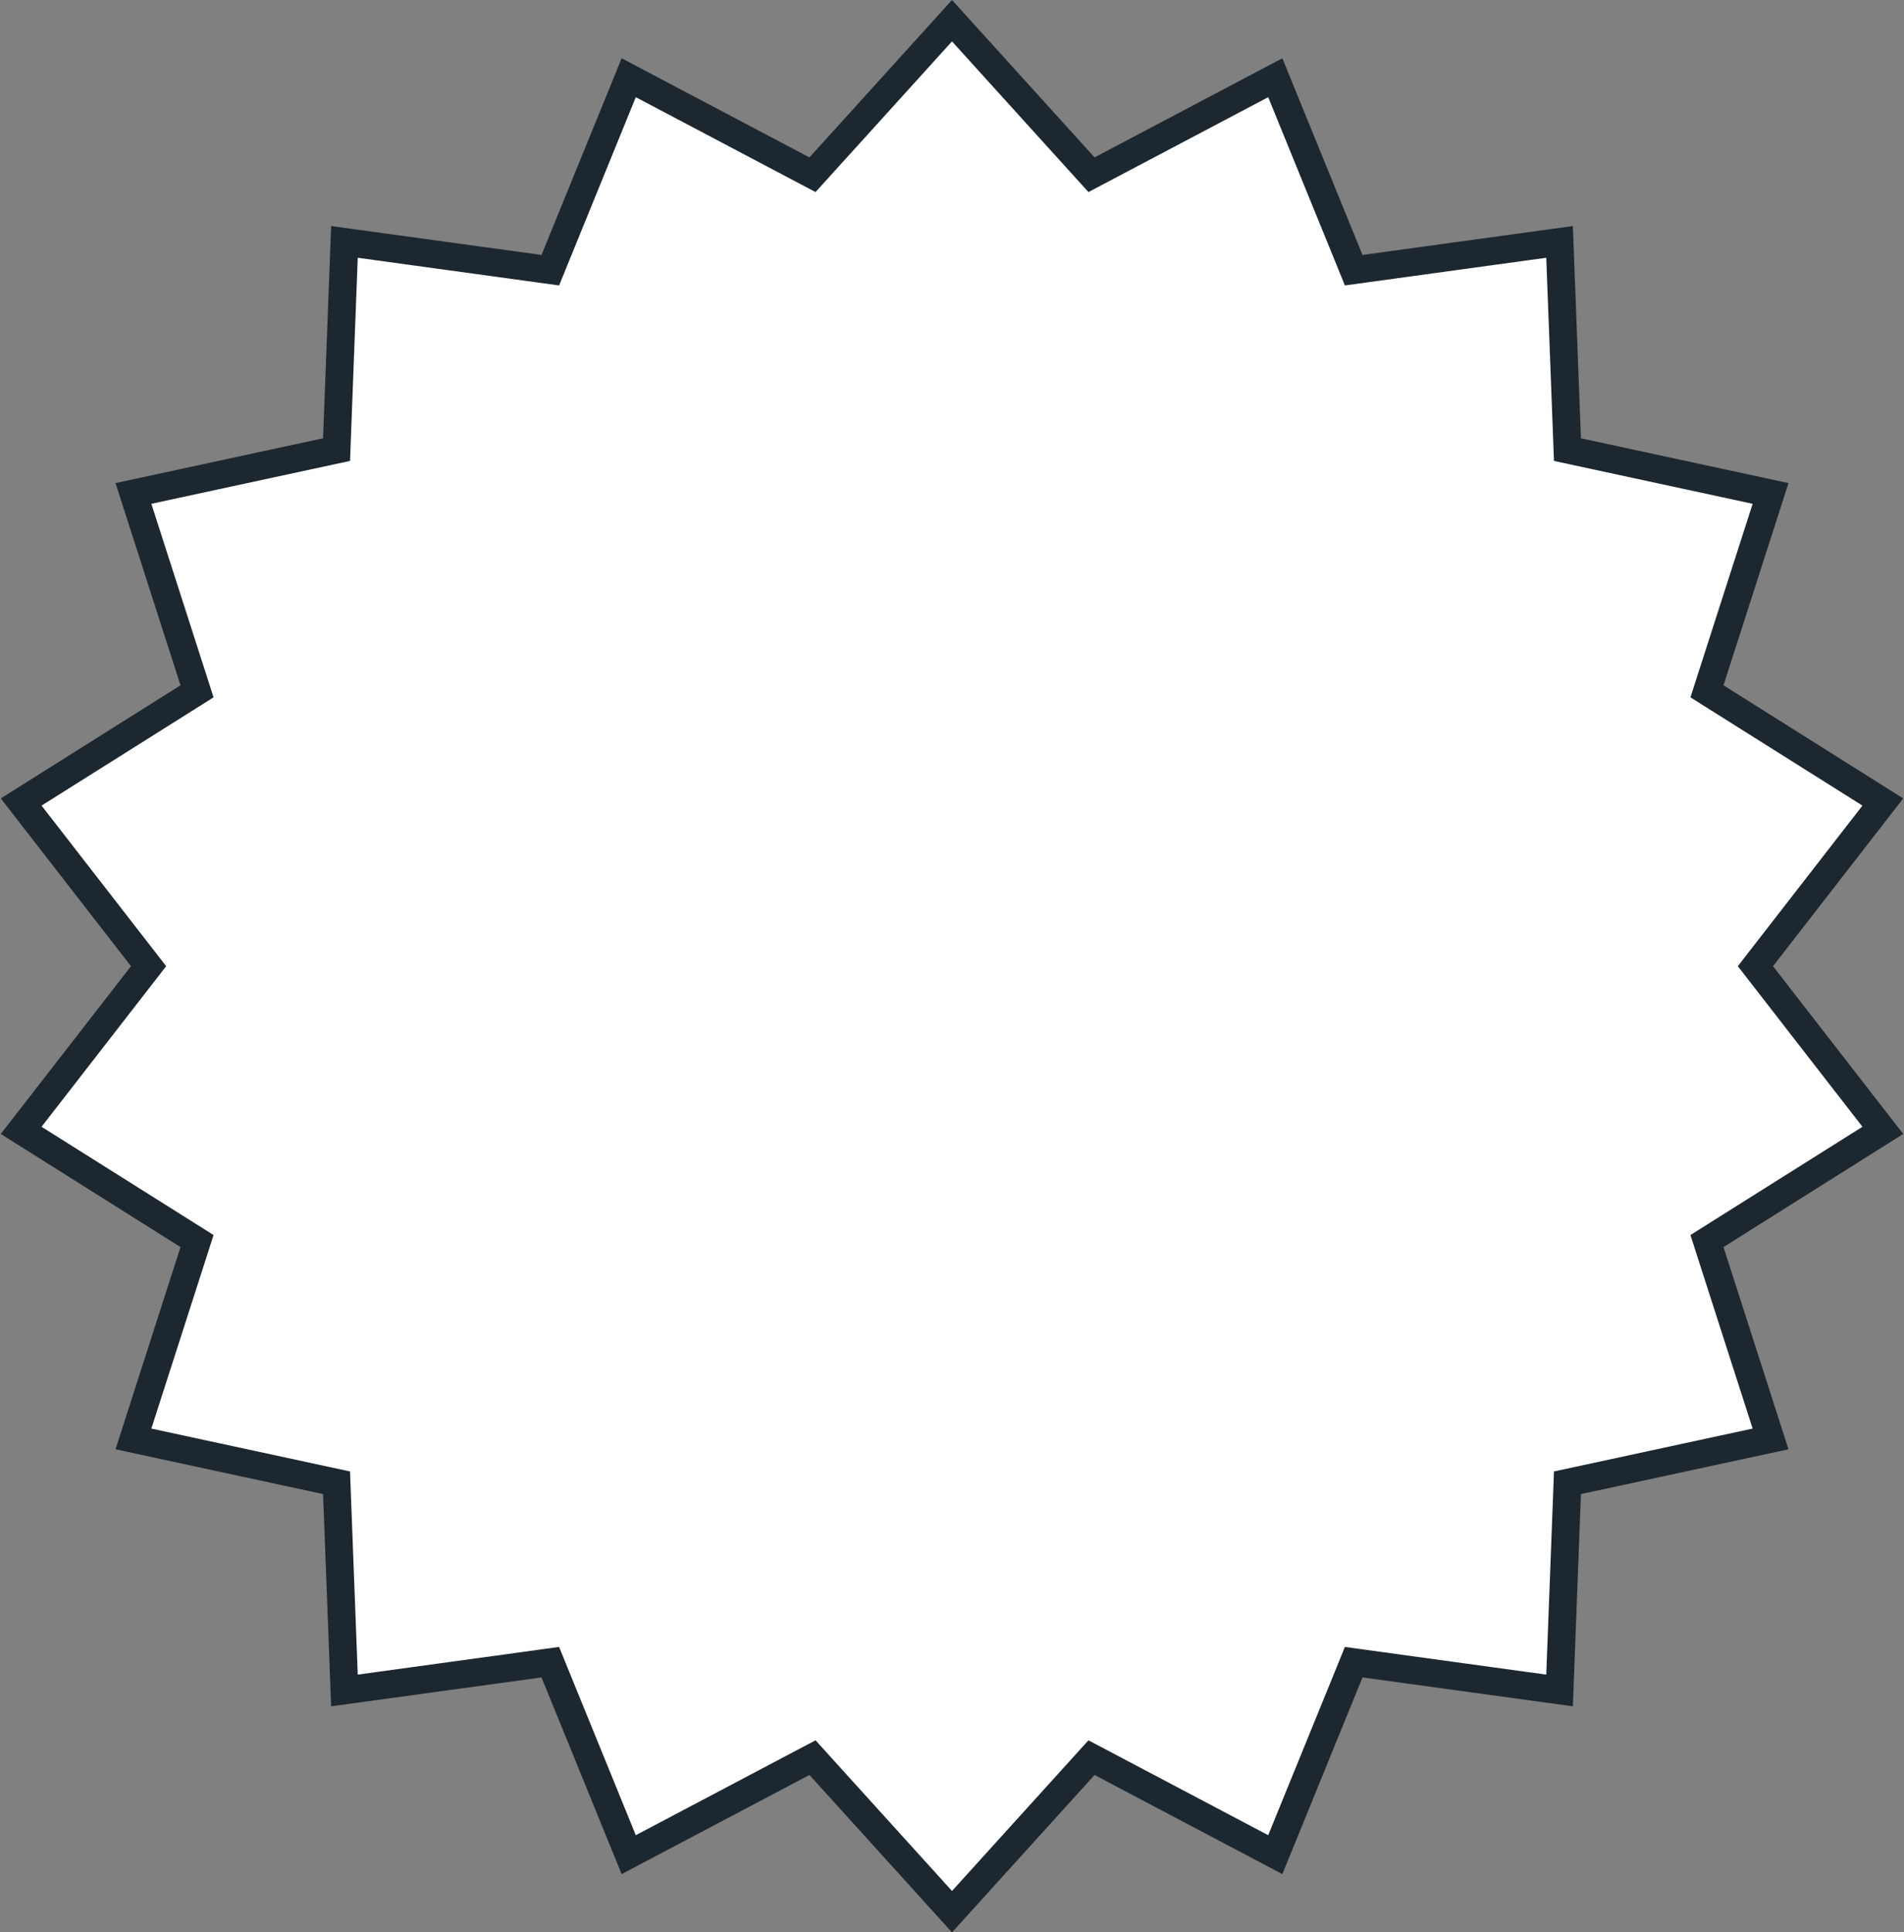 <?xml version="1.0" encoding="UTF-8"?> <svg xmlns="http://www.w3.org/2000/svg" width="137" height="139" viewBox="0 0 137 139" fill="none"><rect x="0" y="0" width="137" height="139" fill="#808080" stroke="none"/> <path d="M68.5 1.489L78.017 11.994L78.538 12.569L79.225 12.207L91.761 5.591L97.112 18.717L97.404 19.436L98.174 19.33L112.216 17.401L112.755 31.565L112.784 32.341L113.543 32.505L127.399 35.495L123.06 48.989L122.823 49.728L123.48 50.142L135.477 57.69L126.785 68.887L126.309 69.5L126.785 70.113L135.477 81.31L123.48 88.858L122.823 89.272L123.06 90.011L127.399 103.505L113.543 106.495L112.784 106.659L112.755 107.435L112.216 121.599L98.174 119.67L97.404 119.564L97.112 120.283L91.761 133.409L79.225 126.793L78.538 126.431L78.017 127.006L68.5 137.511L58.983 127.006L58.462 126.431L57.775 126.793L45.239 133.409L39.889 120.283L39.596 119.564L38.826 119.67L24.784 121.599L24.245 107.435L24.216 106.659L23.457 106.495L9.601 103.505L13.94 90.011L14.177 89.272L13.52 88.858L1.523 81.31L10.215 70.113L10.691 69.5L10.215 68.887L1.523 57.69L13.52 50.142L14.177 49.728L13.94 48.989L9.601 35.495L23.457 32.505L24.216 32.341L24.245 31.565L24.784 17.401L38.826 19.33L39.596 19.436L39.889 18.717L45.239 5.591L57.775 12.207L58.462 12.569L58.983 11.994L68.5 1.489Z" fill="white" stroke="#1D2730" stroke-width="2"></path> </svg> 